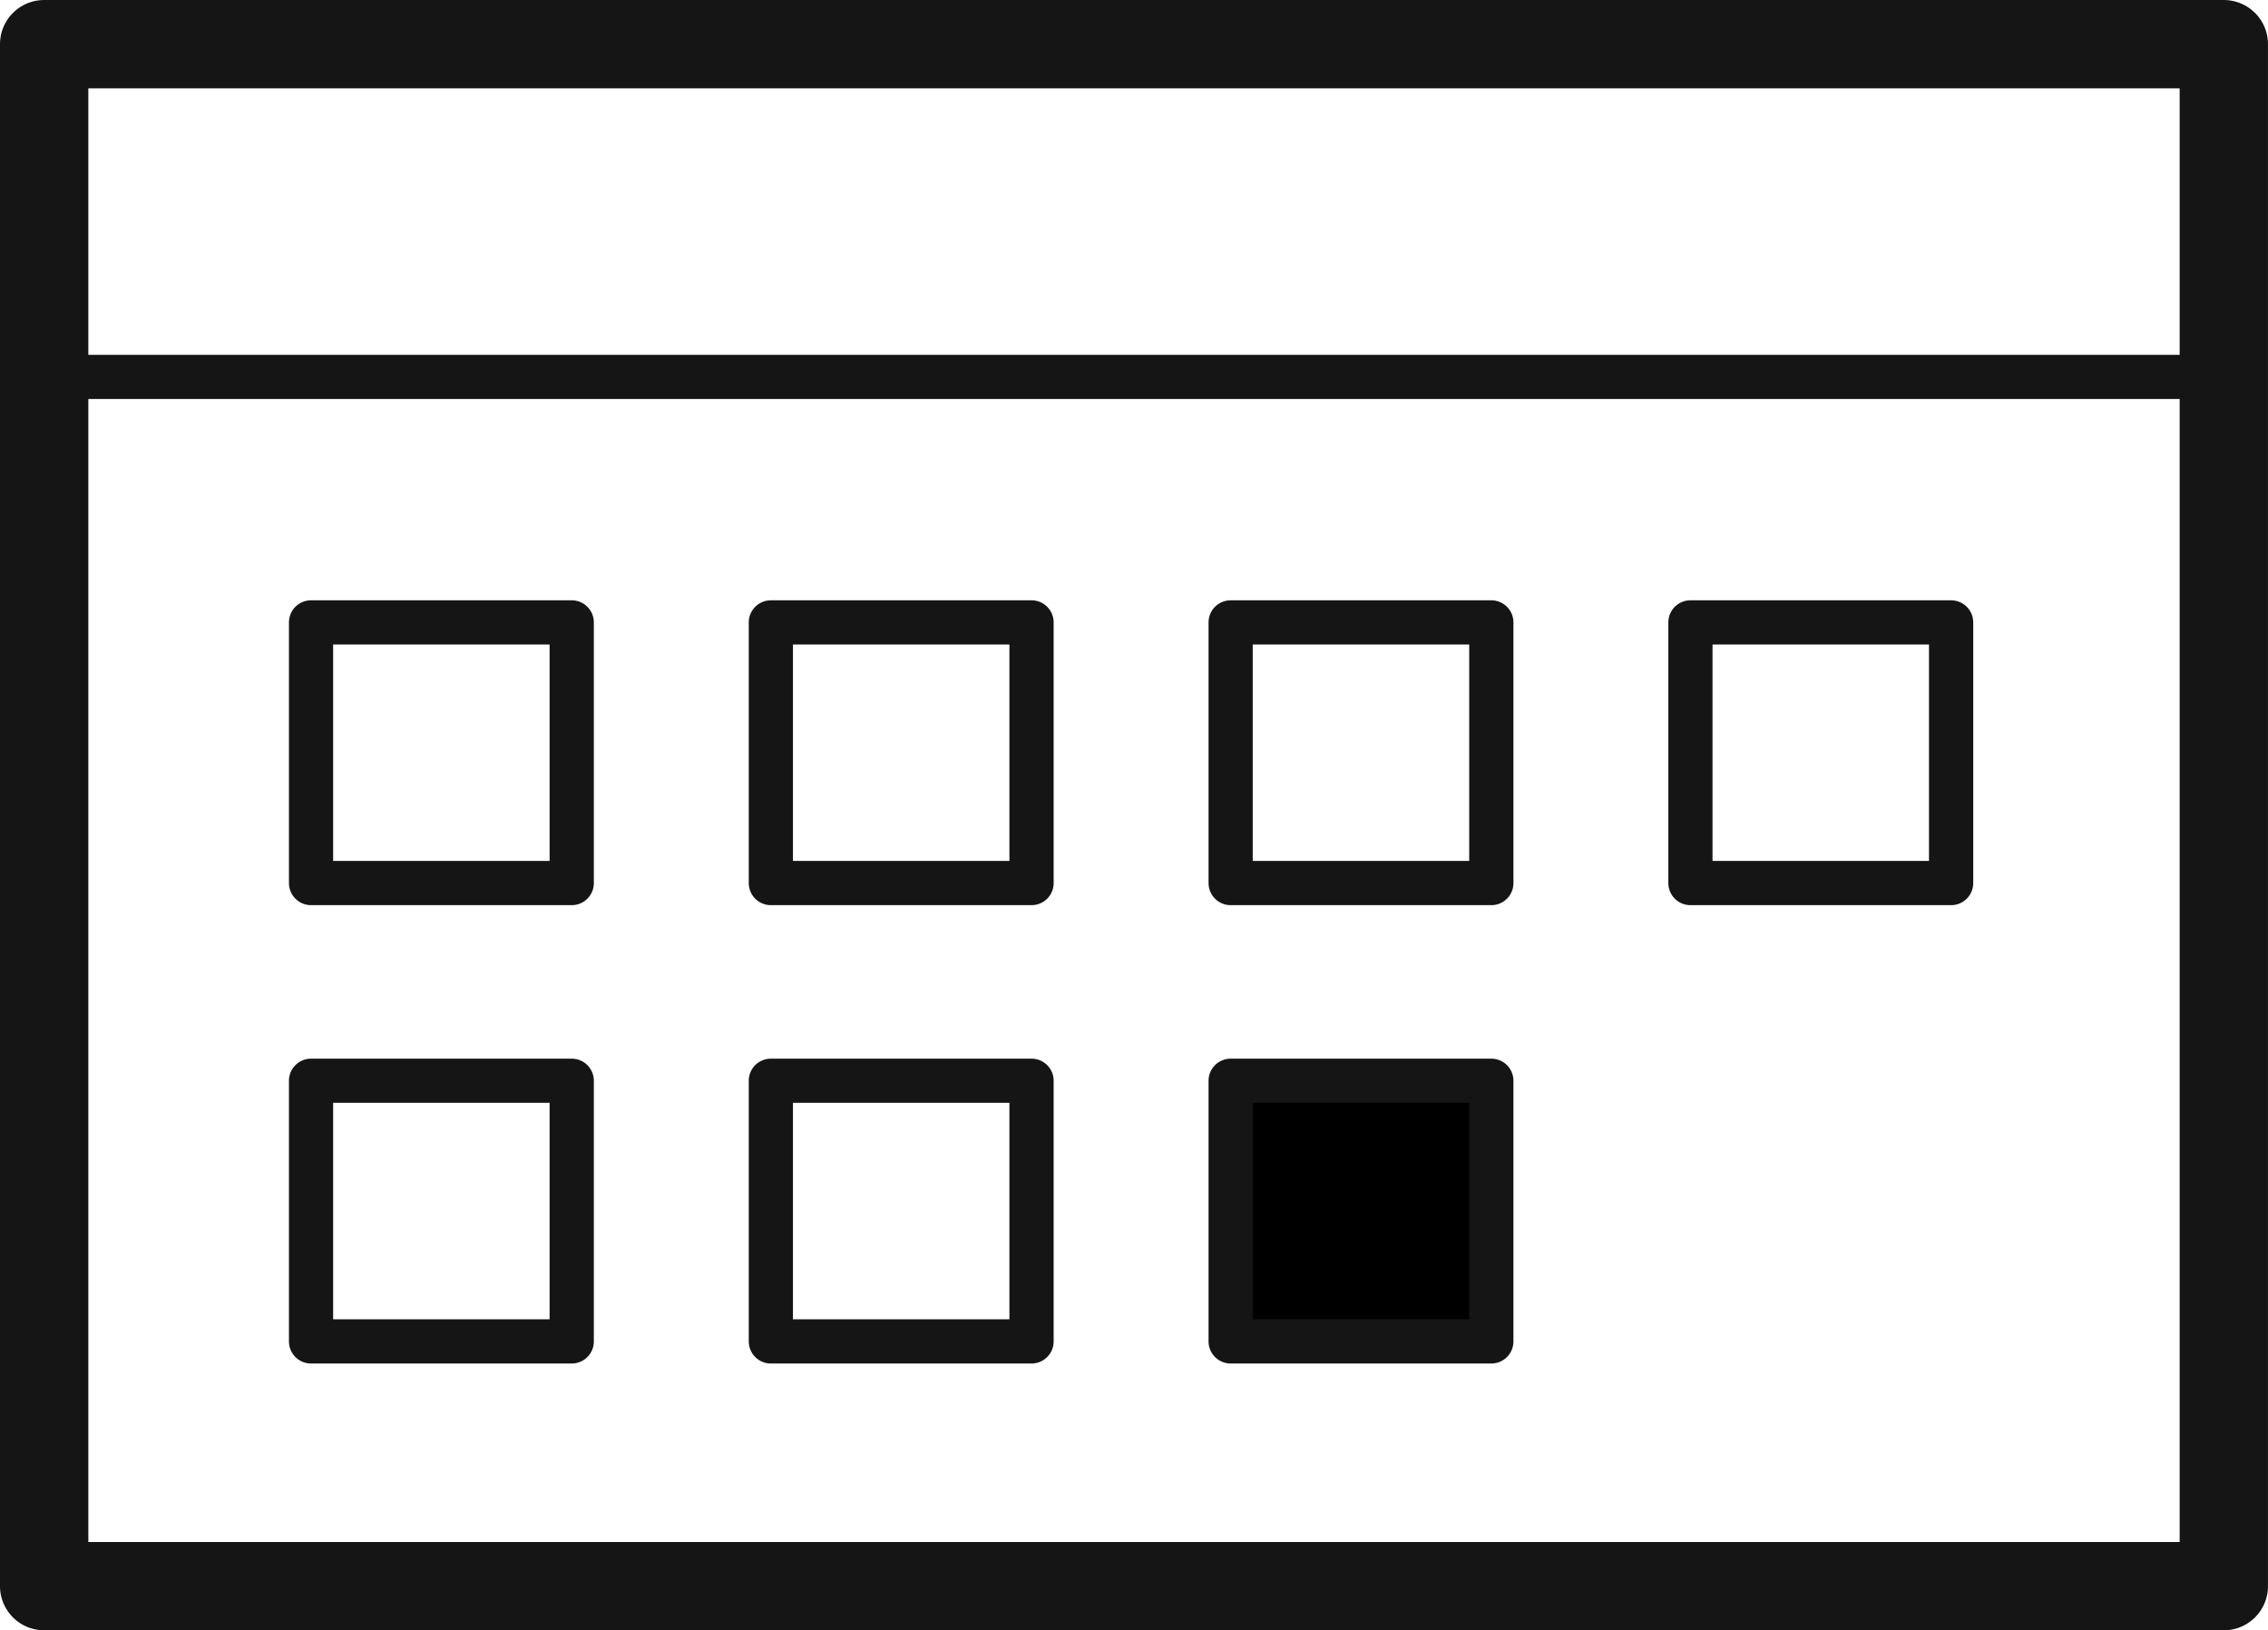 <svg xmlns="http://www.w3.org/2000/svg" width="113.965" height="81.933" viewBox="0 0 113.965 81.933"><g transform="translate(-177.92 -278.361)"><path d="M289.665,360.294H180.139a2.219,2.219,0,0,1-2.219-2.219V280.581a2.219,2.219,0,0,1,2.219-2.219H289.665a2.219,2.219,0,0,1,2.219,2.219v77.494A2.219,2.219,0,0,1,289.665,360.294Zm-107.306-4.438H287.446V282.8H182.359Z" fill="#151515"/><path d="M103.548-4.867H-5.977a1.11,1.11,0,0,1-1.11-1.11,1.11,1.11,0,0,1,1.11-1.11H103.548a1.11,1.11,0,0,1,1.11,1.11A1.11,1.11,0,0,1,103.548-4.867Z" transform="translate(185.538 303.28)" fill="#151515"/><path d="M-5.977-7.087h13.1a1.11,1.11,0,0,1,1.11,1.11v13.1a1.11,1.11,0,0,1-1.11,1.11h-13.1a1.11,1.11,0,0,1-1.11-1.11v-13.1A1.11,1.11,0,0,1-5.977-7.087ZM6.01-4.867H-4.867V6.01H6.01Z" transform="translate(199.527 315.618)" fill="#151515"/><path d="M-5.977-7.087h13.1a1.11,1.11,0,0,1,1.11,1.11v13.1a1.11,1.11,0,0,1-1.11,1.11h-13.1a1.11,1.11,0,0,1-1.11-1.11v-13.1A1.11,1.11,0,0,1-5.977-7.087ZM6.01-4.867H-4.867V6.01H6.01Z" transform="translate(222.632 315.618)" fill="#151515"/><path d="M-5.977-7.087h13.1a1.11,1.11,0,0,1,1.11,1.11v13.1a1.11,1.11,0,0,1-1.11,1.11h-13.1a1.11,1.11,0,0,1-1.11-1.11v-13.1A1.11,1.11,0,0,1-5.977-7.087ZM6.01-4.867H-4.867V6.01H6.01Z" transform="translate(245.736 315.618)" fill="#151515"/><path d="M-5.977-7.087h13.1a1.11,1.11,0,0,1,1.11,1.11v13.1a1.11,1.11,0,0,1-1.11,1.11h-13.1a1.11,1.11,0,0,1-1.11-1.11v-13.1A1.11,1.11,0,0,1-5.977-7.087ZM6.01-4.867H-4.867V6.01H6.01Z" transform="translate(268.84 315.618)" fill="#151515"/><path d="M-5.977-7.087h13.1a1.11,1.11,0,0,1,1.11,1.11v13.1a1.11,1.11,0,0,1-1.11,1.11h-13.1a1.11,1.11,0,0,1-1.11-1.11v-13.1A1.11,1.11,0,0,1-5.977-7.087ZM6.01-4.867H-4.867V6.01H6.01Z" transform="translate(199.527 338.653)" fill="#151515"/><path d="M-5.977-7.087h13.1a1.11,1.11,0,0,1,1.11,1.11v13.1a1.11,1.11,0,0,1-1.11,1.11h-13.1a1.11,1.11,0,0,1-1.11-1.11v-13.1A1.11,1.11,0,0,1-5.977-7.087ZM6.01-4.867H-4.867V6.01H6.01Z" transform="translate(222.632 338.653)" fill="#151515"/><rect width="13.096" height="13.096" transform="translate(239.759 332.676)"/><path d="M-5.977-7.087h13.1a1.11,1.11,0,0,1,1.11,1.11v13.1a1.11,1.11,0,0,1-1.11,1.11h-13.1a1.11,1.11,0,0,1-1.11-1.11v-13.1A1.11,1.11,0,0,1-5.977-7.087ZM6.01-4.867H-4.867V6.01H6.01Z" transform="translate(245.736 338.653)" fill="#151515"/></g></svg>